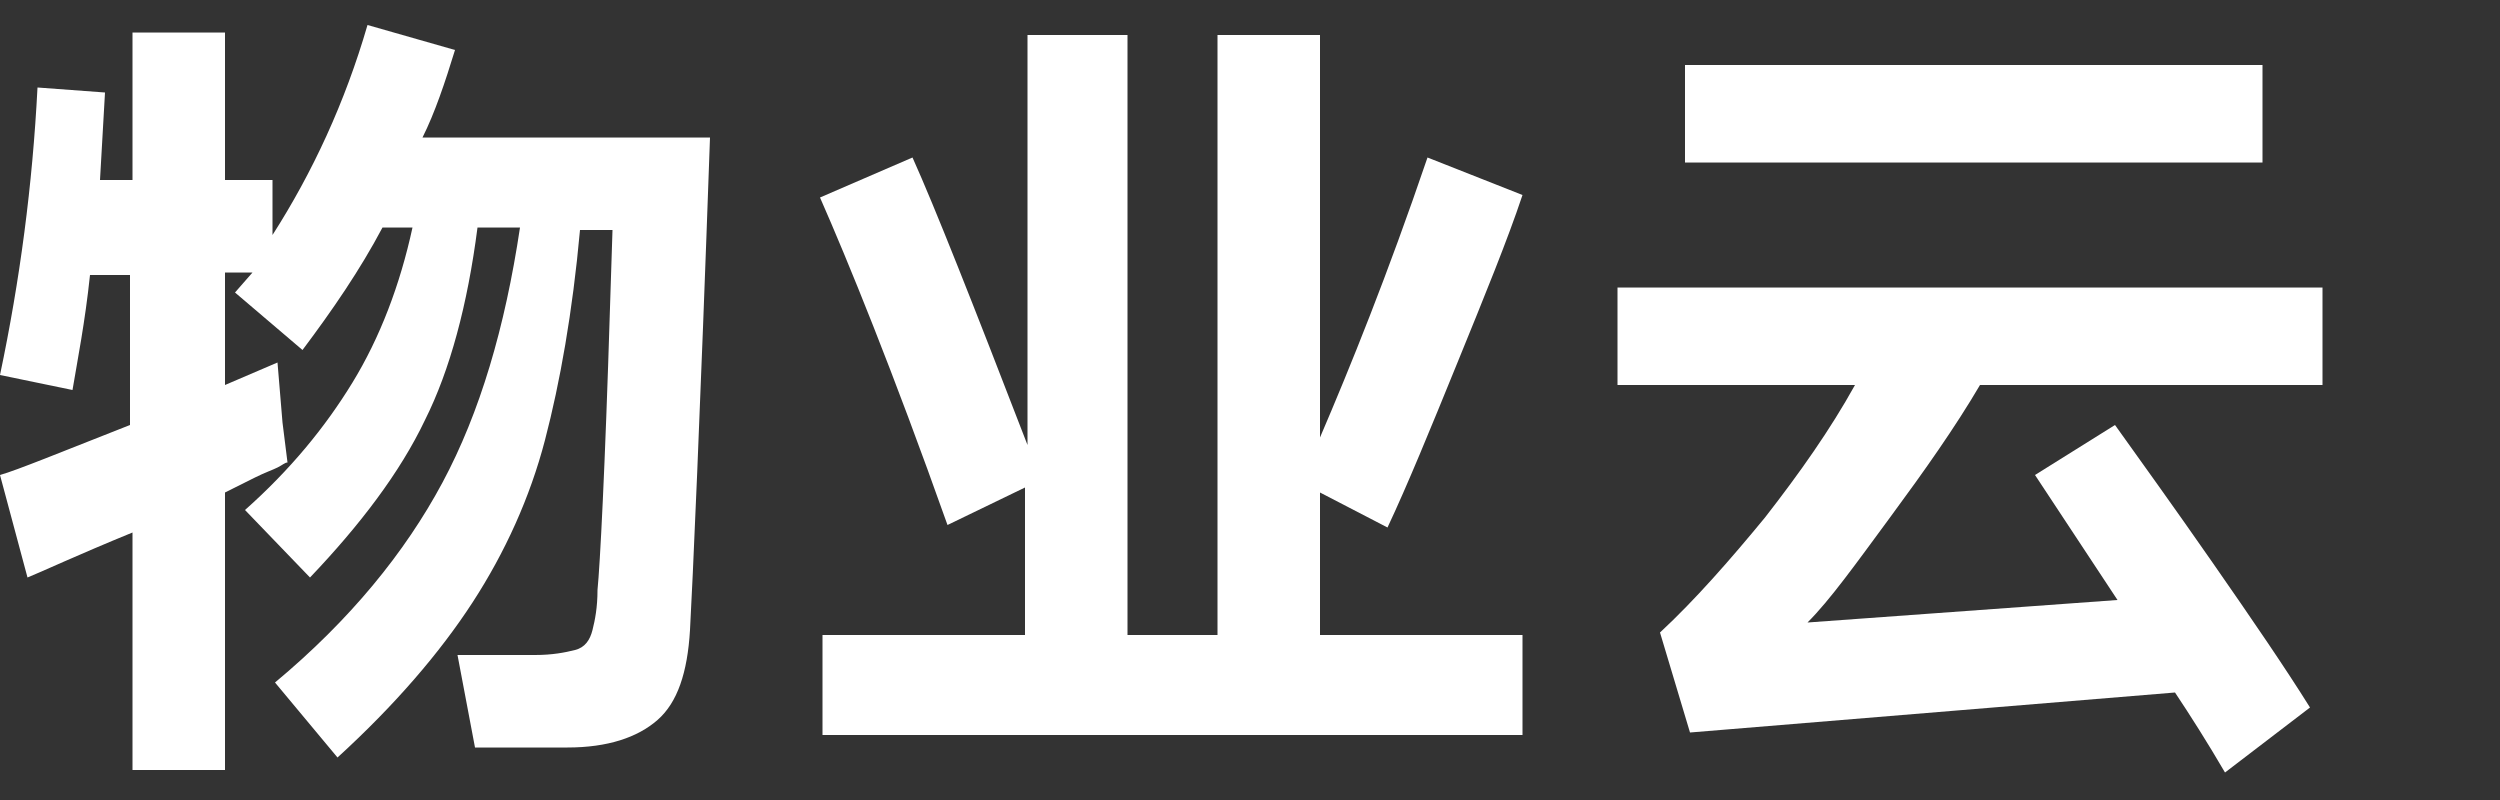 <?xml version="1.0" encoding="utf-8"?>
<!-- Generator: Adobe Illustrator 24.3.0, SVG Export Plug-In . SVG Version: 6.00 Build 0)  -->
<svg version="1.1" id="图层_1" xmlns="http://www.w3.org/2000/svg" xmlns:xlink="http://www.w3.org/1999/xlink" x="0px" y="0px"
	 viewBox="0 0 100 32" style="enable-background:new 0 0 100 32;" xml:space="preserve">
<rect x="0" y="0" width="100" height="32" fill="#333333" stroke="none"/>
<style type="text/css">
	.st0{fill:#FFFFFF;}
</style>
<g>
	<path class="st0" d="M28.4,5.5c-0.4,11.3-0.7,17.9-0.8,19.7c-0.1,1.7-0.5,2.9-1.3,3.6c-0.8,0.7-2,1.1-3.6,1.1h-3.7l-0.7-3.7h3.1
		c0.7,0,1.2-0.1,1.6-0.2c0.4-0.1,0.6-0.4,0.7-0.8c0.1-0.4,0.2-0.9,0.2-1.6c0.1-1,0.3-4.8,0.5-11.3l0.1-3.1h-1.3
		c-0.3,3.3-0.8,6.1-1.4,8.4c-0.6,2.3-1.6,4.5-2.9,6.5c-1.3,2-3.1,4.1-5.4,6.2L11,27.3c3-2.5,5.2-5.2,6.7-8c1.5-2.8,2.5-6.2,3.1-10.2
		h-1.7c-0.4,3.1-1.1,5.7-2.1,7.7c-1,2.1-2.6,4.2-4.6,6.3l-2.6-2.7c1.8-1.6,3.2-3.3,4.3-5.1c1.1-1.8,1.9-3.9,2.4-6.2h-1.2
		c-0.9,1.7-2,3.3-3.2,4.9l-2.7-2.3l0.7-0.8H9v4.5l2.1-0.9l0.2,2.4l0.2,1.6c-0.1,0-0.2,0.1-0.4,0.2c-0.2,0.1-0.5,0.2-0.9,0.4L9,19.7
		v11.1H5.3v-9.5c-2.2,0.9-3.7,1.6-4.2,1.8L0,19c0.7-0.2,2.4-0.9,5.2-2v-6H3.6c-0.2,1.9-0.5,3.4-0.7,4.6L0,15
		c0.8-3.8,1.3-7.6,1.5-11.5l2.7,0.2L4,7.2h1.3V1.3H9v5.9h1.9v2.2c1.6-2.5,2.9-5.3,3.8-8.4L18.2,2c-0.4,1.3-0.8,2.5-1.3,3.5H28.4z"/>
	<path class="st0" d="M52.8,19.7v5.7h8.1v4h-28v-4H41v-5.9L37.9,21c-2.2-6.2-4-10.6-5.1-13.1l3.7-1.6c0.9,2,2.4,5.8,4.6,11.5V1.4h4
		v24h3.6v-24h4.1v16.1c1.2-2.8,2.7-6.5,4.3-11.2l3.8,1.5c-0.6,1.8-1.5,4-2.6,6.7c-1.1,2.7-2,4.9-2.8,6.6L52.8,19.7z"/>
	<path class="st0" d="M79.2,15.4c-1,1.7-2.2,3.4-3.6,5.3c-1.4,1.9-2.4,3.3-3.3,4.2L84.7,24l-3.3-5l3.2-2c1,1.4,2.3,3.2,3.9,5.5
		s2.9,4.2,3.9,5.8L89,30.9c-0.7-1.2-1.4-2.3-2-3.2l-19.4,1.6l-1.2-4c1.4-1.3,2.8-2.9,4.2-4.6c1.4-1.8,2.6-3.5,3.6-5.3h-9.5v-3.9
		h28.2v3.9H79.2z M67.4,2.6h23.1v3.9H67.4V2.6z"/>
</g>
</svg>
